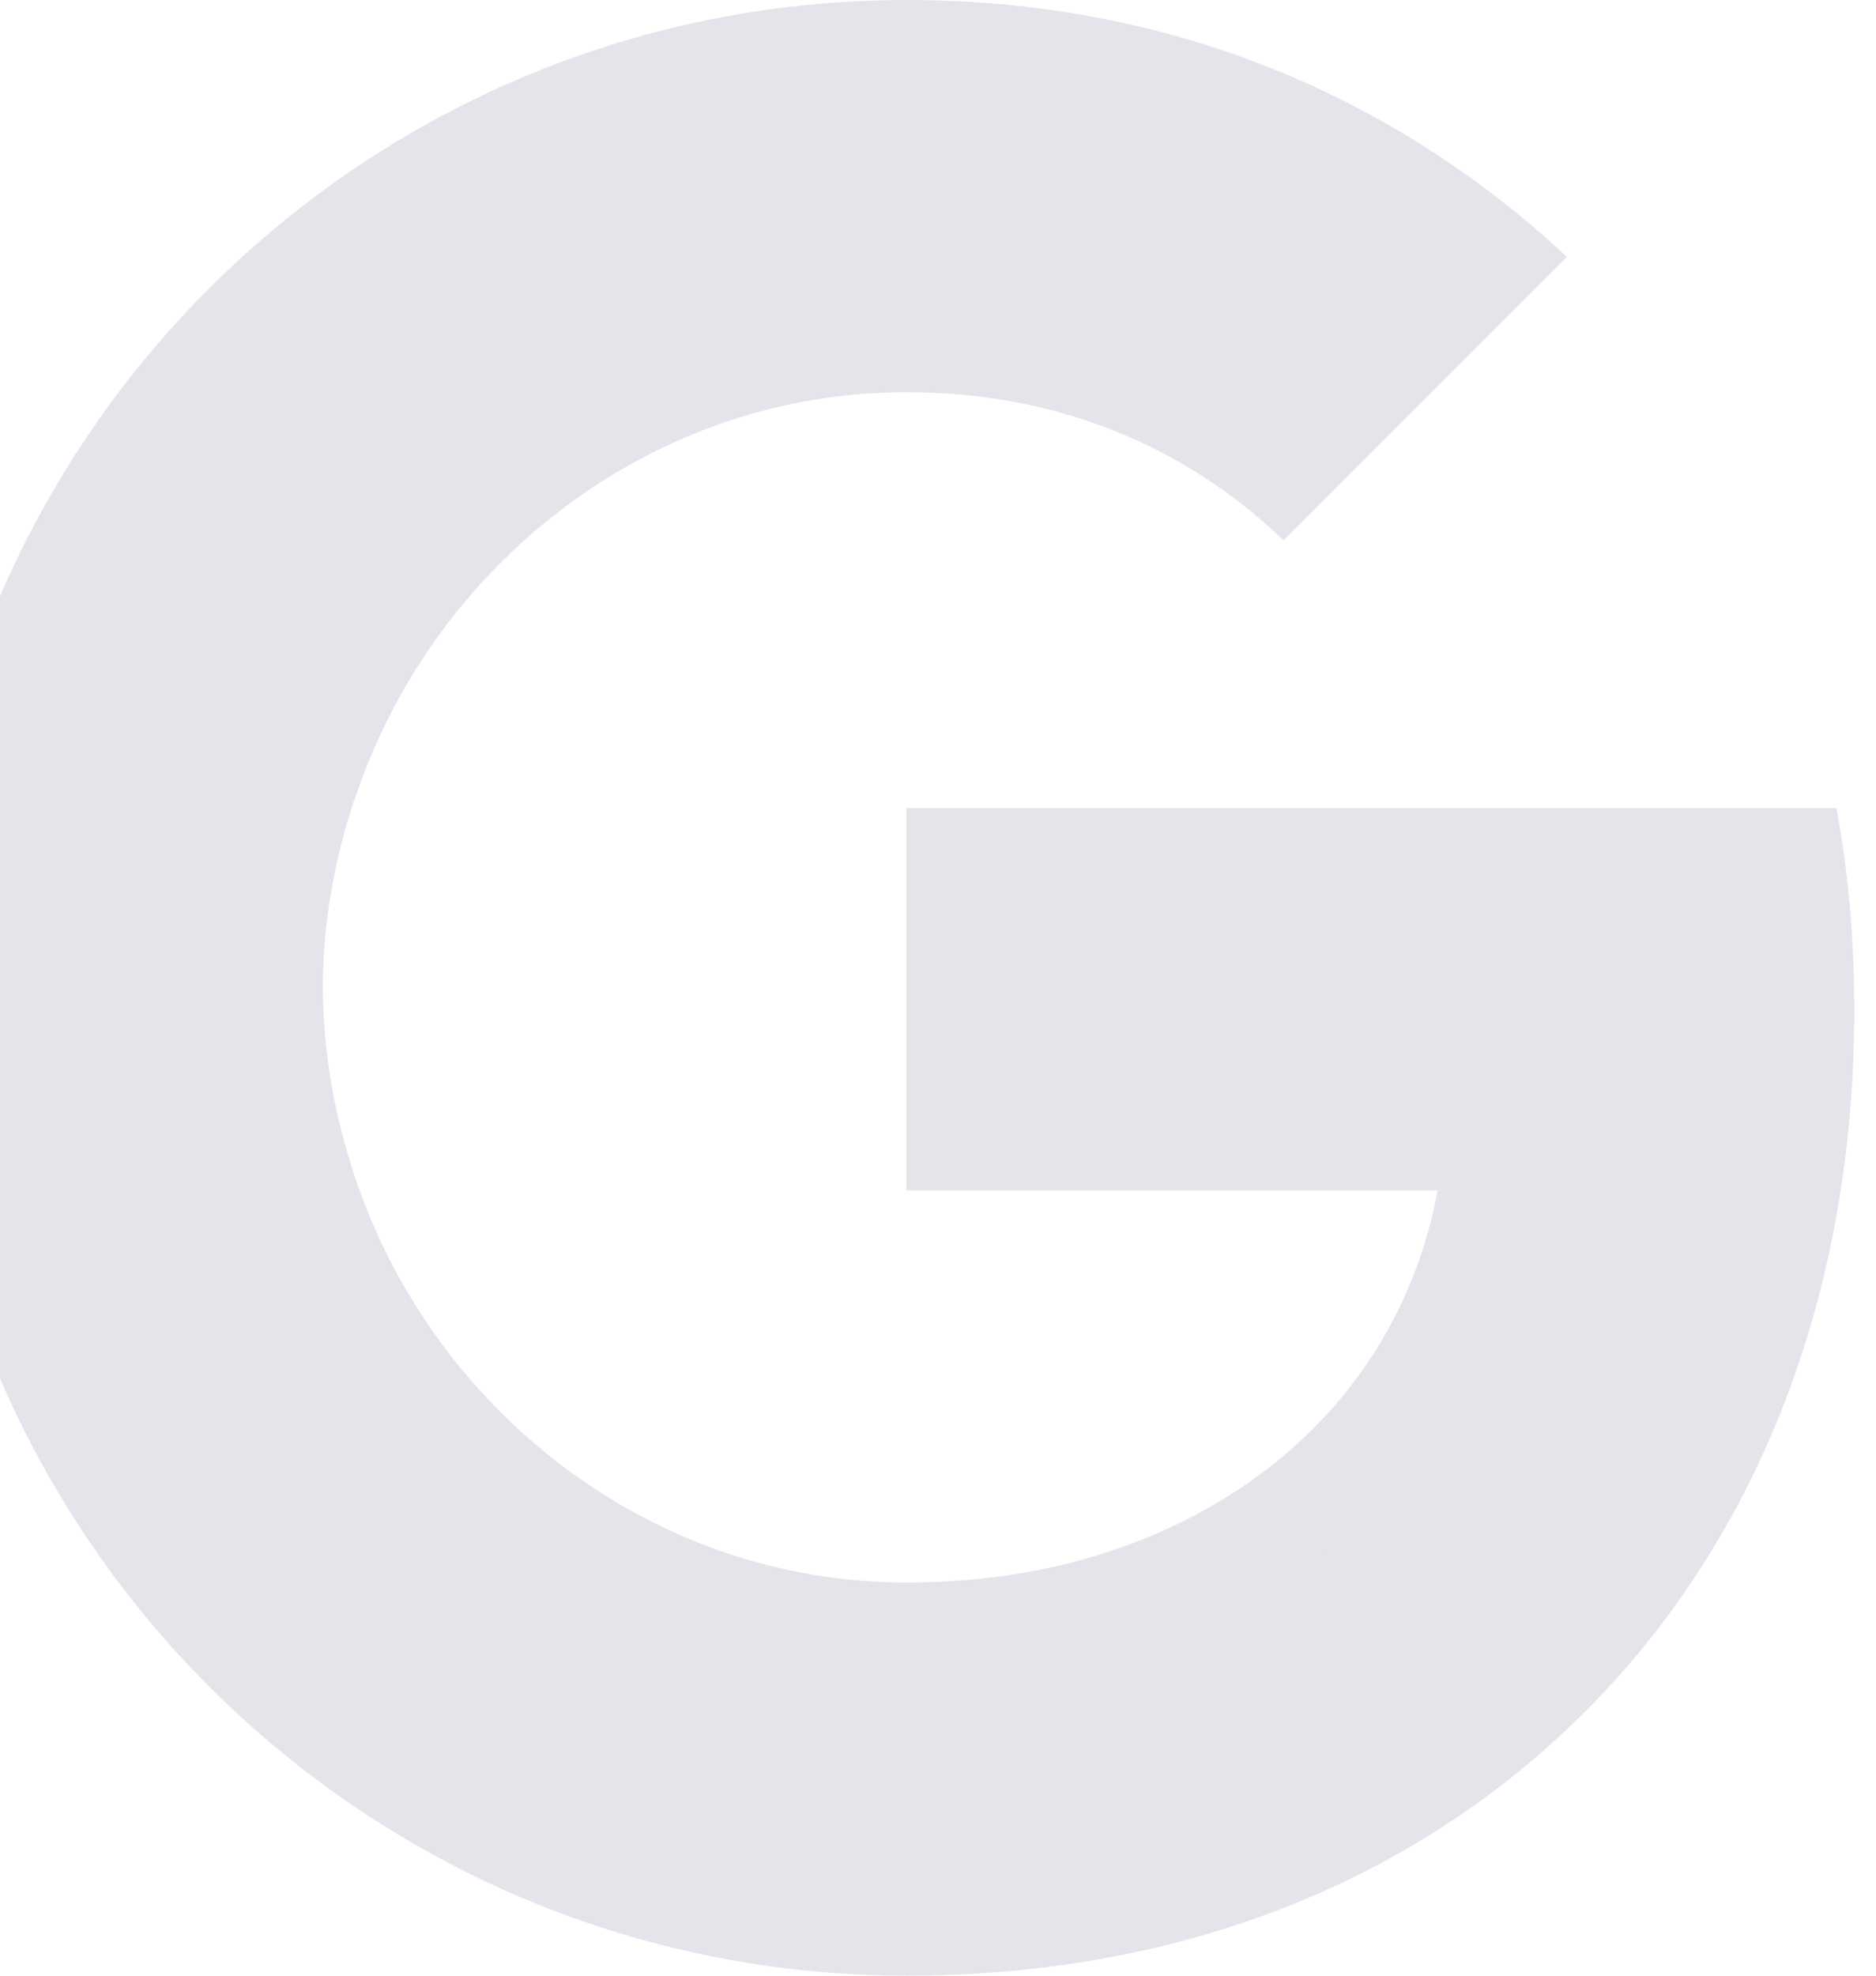 <svg width="19" height="20" viewBox="0 0 19 20" fill="none" xmlns="http://www.w3.org/2000/svg" xmlns:xlink="http://www.w3.org/1999/xlink">
	<desc>
			Created with Pixso.
	</desc>
	<defs/>
	<path id="google" d="M18.78 10.22C18.78 9.51 18.72 8.83 18.6 8.18L9.18 8.18L9.18 12.05L14.56 12.05C14.33 13.3 13.63 14.35 12.57 15.06L12.57 17.57L15.8 17.57C17.69 15.83 18.78 13.27 18.78 10.22Z" fill="#E3E5EB" fill-opacity="1" fill-rule="evenodd"/>
	<path id="google" d="M9.18 20C11.88 20 14.15 19.1 15.8 17.57L12.57 15.06C11.67 15.66 10.53 16.02 9.18 16.02C6.58 16.02 4.37 14.26 3.59 11.9L0.25 11.9L0.25 14.49C1.89 17.75 5.27 20 9.18 20Z" fill="#E3E5EB" fill-opacity="1" fill-rule="evenodd"/>
	<path id="google" d="M3.59 11.9C3.39 11.3 3.27 10.65 3.27 9.99C3.27 9.34 3.39 8.69 3.59 8.09L3.59 5.5L0.25 5.5C-0.43 6.85 -0.82 8.38 -0.82 9.99C-0.82 11.61 -0.43 13.14 0.25 14.49L3.59 11.9Z" fill="#E3E5EB" fill-opacity="1" fill-rule="evenodd"/>
	<path id="google" d="M9.18 3.97C10.65 3.97 11.97 4.48 13 5.47L15.87 2.6C14.14 0.99 11.88 0 9.18 0C5.27 0 1.89 2.24 0.25 5.5L3.59 8.1C4.37 5.73 6.58 3.97 9.18 3.97Z" fill="#E3E5EB" fill-opacity="1" fill-rule="evenodd"/>
</svg>
